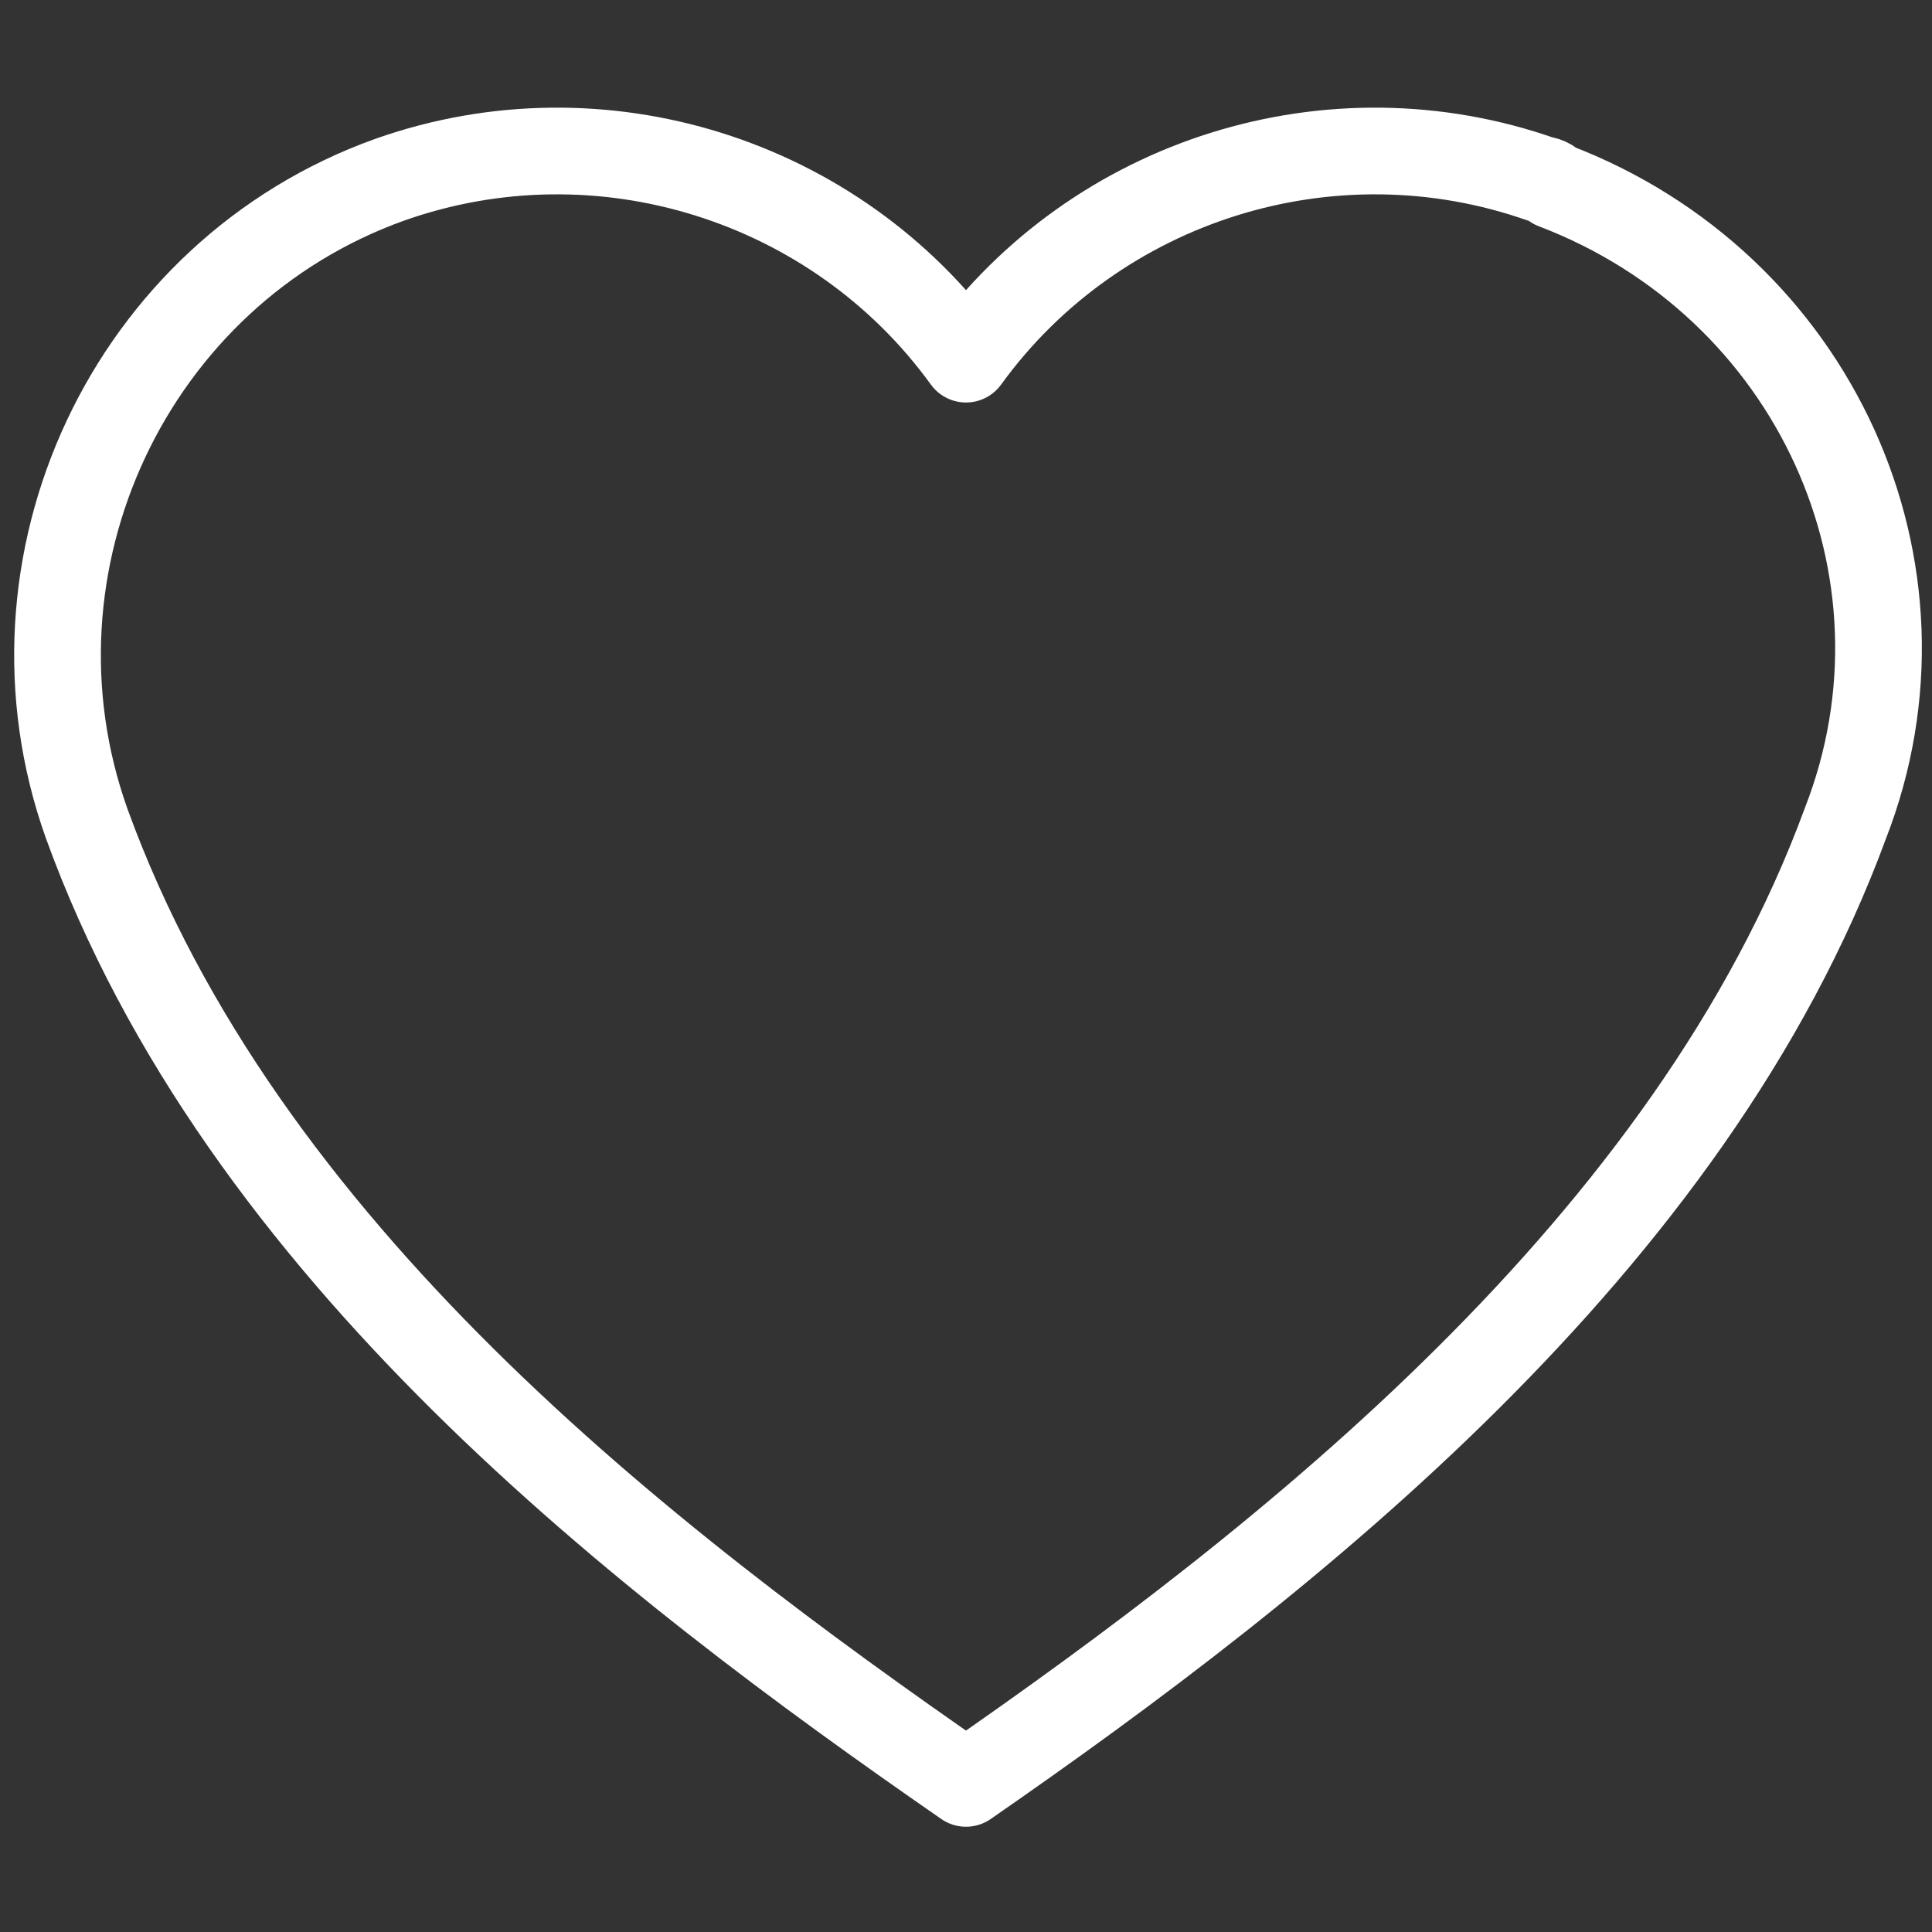 <?xml version="1.0" encoding="utf-8"?>
<!-- Generator: Adobe Illustrator 25.1.0, SVG Export Plug-In . SVG Version: 6.00 Build 0)  -->
<svg version="1.1" id="f173765f-6174-4f7d-9334-8f7f1e4b6fd2"
	 xmlns="http://www.w3.org/2000/svg" xmlns:xlink="http://www.w3.org/1999/xlink" x="0px" y="0px" viewBox="0 0 31.2 31.2"
	 style="enable-background:new 0 0 31.2 31.2;" xml:space="preserve">
<rect x="0" y="0" width="31.2" height="31.2" fill="#333333" stroke="none"/>
<style type="text/css">
	.st0{fill:none;stroke:#FFFFFF;stroke-width:1.4;stroke-linejoin:round;stroke-miterlimit:3.999;}
</style>
<path class="st0" d="M24.9,2.9c-3.4-1.2-7.2,0-9.3,2.9c-2.1-2.9-5.9-4.1-9.3-2.9C2.1,4.4-0.1,9.1,1.4,13.3c2.5,6.9,9,11.9,14.2,15.5
	l0,0c5.2-3.6,11.7-8.7,14.2-15.5c1.6-4.1-0.5-8.7-4.7-10.3C25,2.9,24.9,2.9,24.9,2.9z"/>
</svg>
